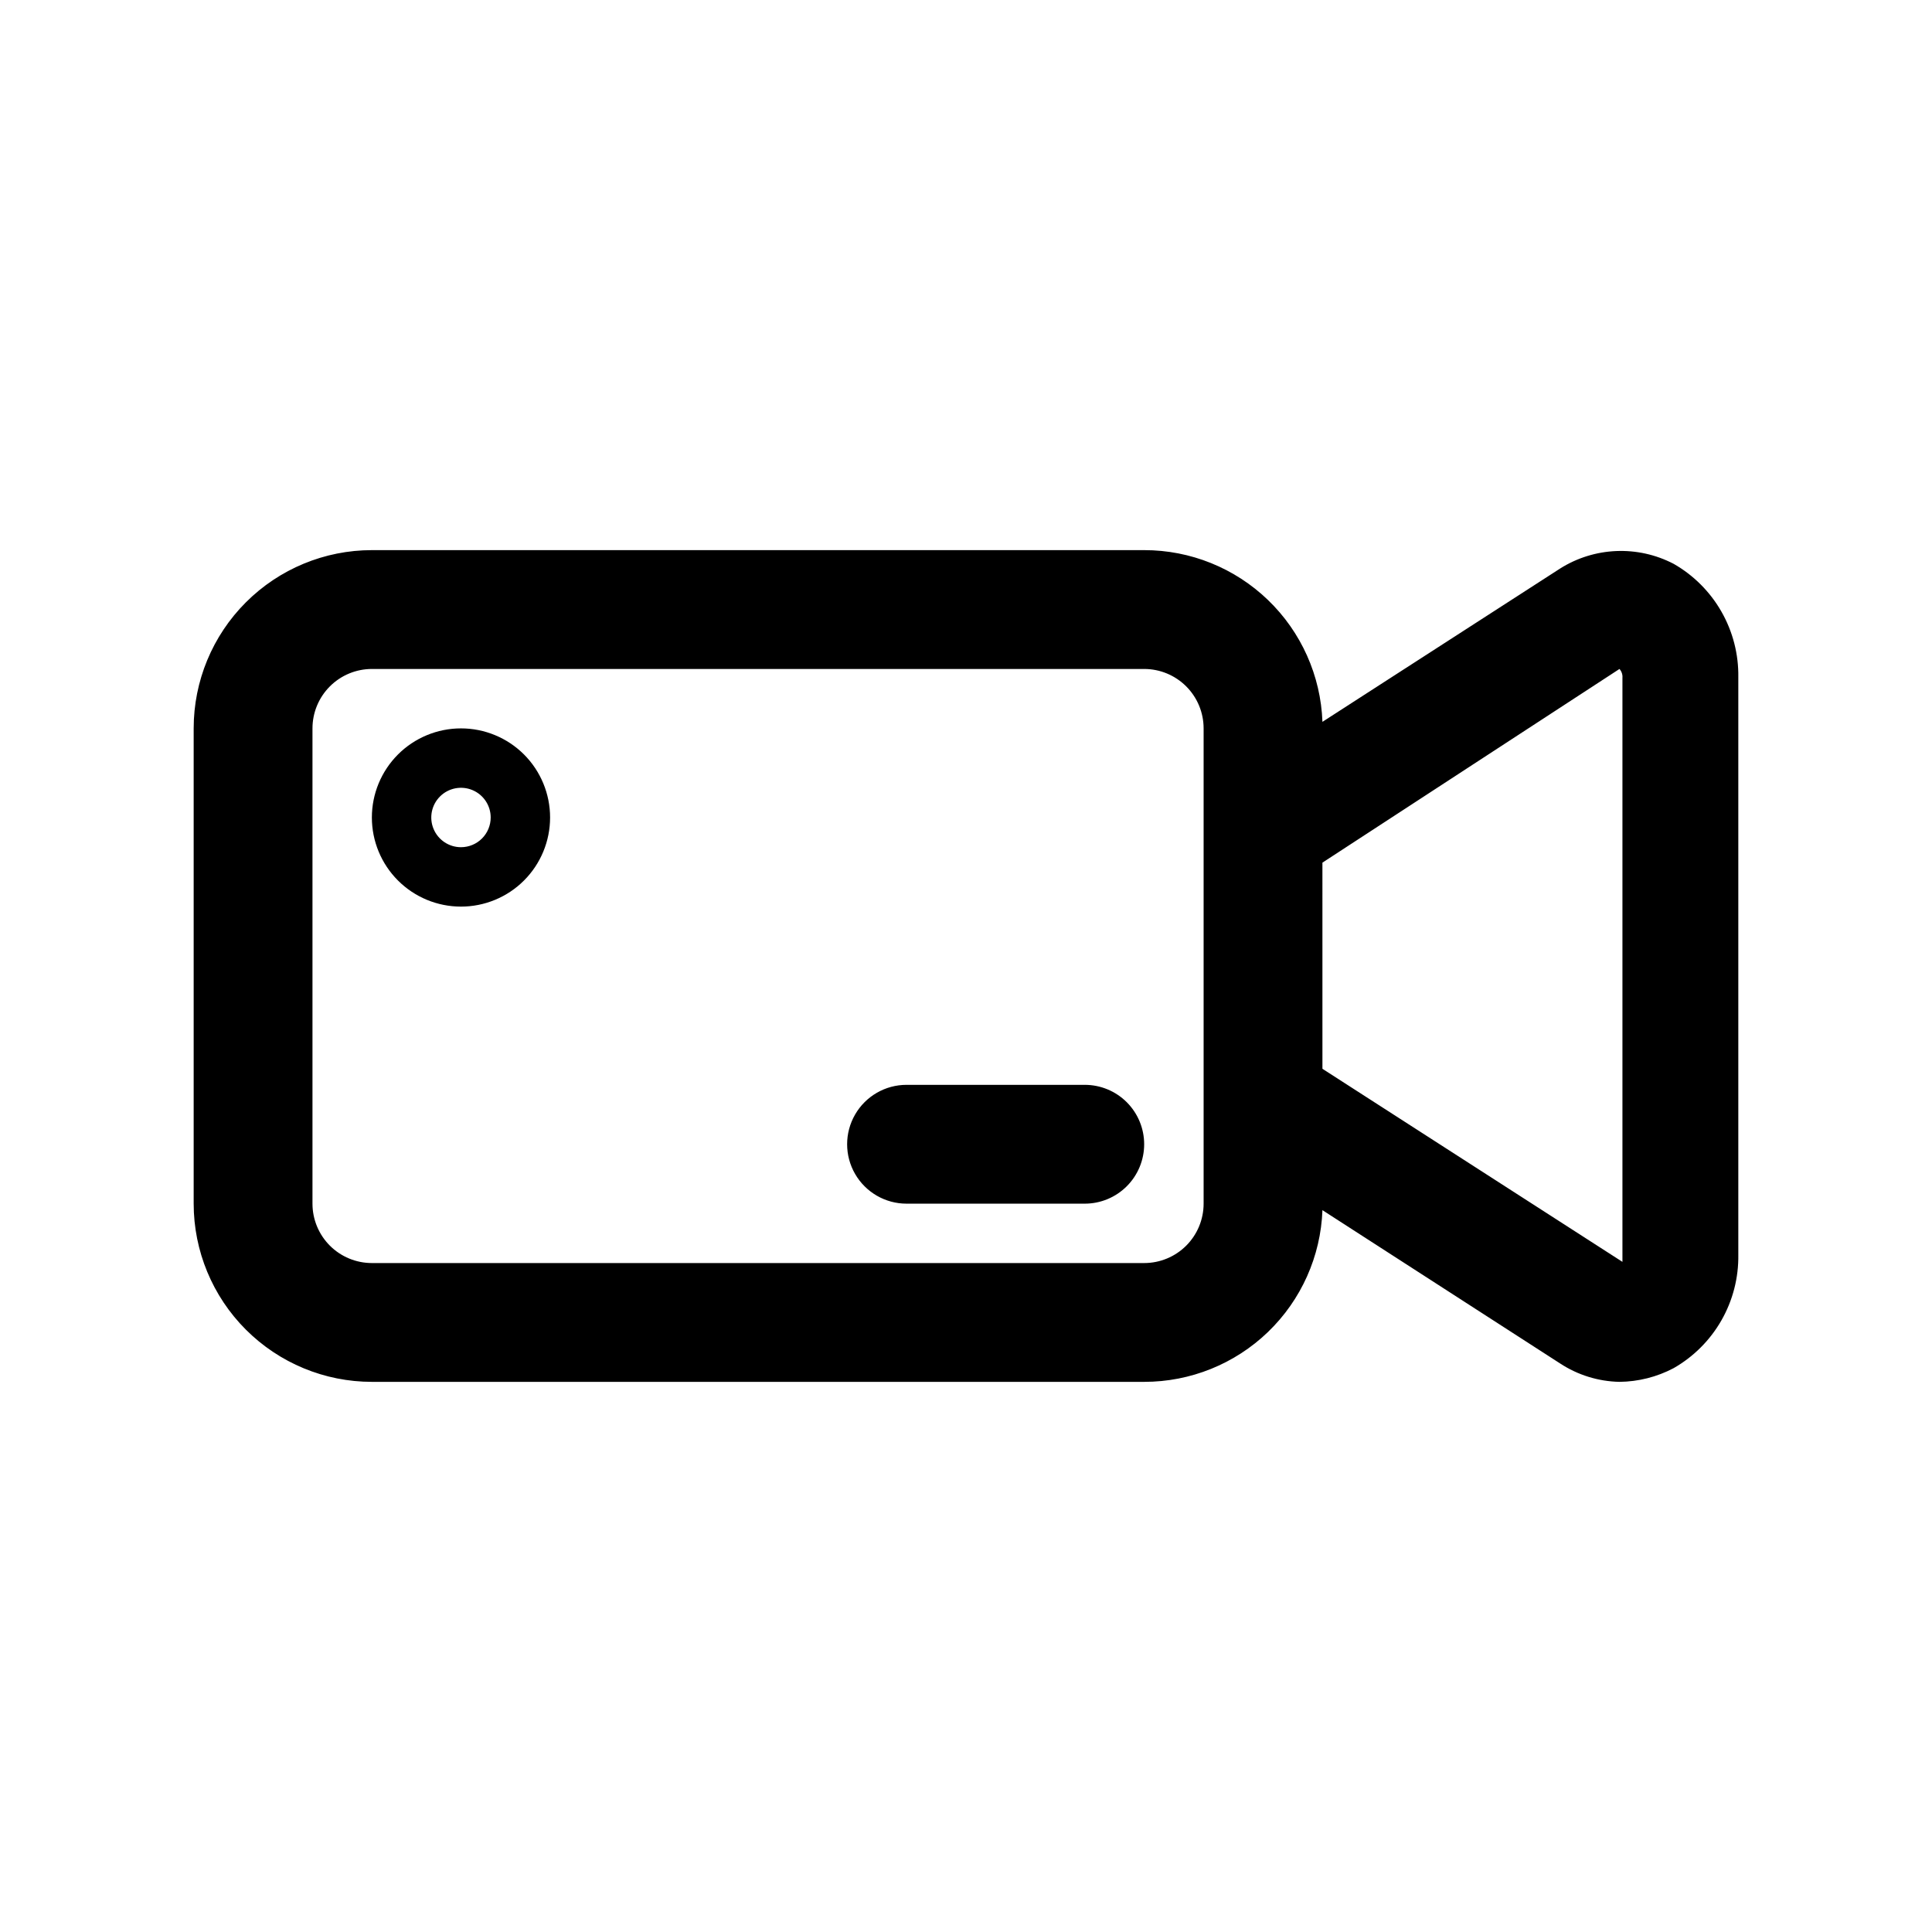 <?xml version="1.0" encoding="UTF-8"?>
<!-- Uploaded to: SVG Find, www.svgrepo.com, Generator: SVG Find Mixer Tools -->
<svg fill="#000000" width="800px" height="800px" version="1.1" viewBox="144 144 512 512" xmlns="http://www.w3.org/2000/svg">
 <path d="m587.51 293.41c-9.535-4.953-20.984-4.473-30.074 1.262l-62.977 40.621v-0.004c-0.445-12.223-5.621-23.797-14.43-32.281-8.809-8.488-20.566-13.227-32.801-13.219h-204.67c-12.527 0-24.539 4.977-33.398 13.836-8.859 8.855-13.836 20.871-13.836 33.398v125.95c0 12.523 4.977 24.539 13.836 33.395 8.859 8.859 20.871 13.836 33.398 13.836h204.67c12.234 0.008 23.992-4.731 32.801-13.215 8.809-8.488 13.984-20.062 14.43-32.285l62.977 40.621c4.684 3.074 10.145 4.766 15.746 4.879 4.996-0.055 9.906-1.293 14.328-3.621 5.289-3.016 9.672-7.398 12.691-12.688 3.019-5.289 4.562-11.293 4.469-17.383v-153.03c0.094-6.09-1.449-12.094-4.469-17.387-3.019-5.289-7.402-9.672-12.691-12.688zm-124.54 169.57c0 4.172-1.66 8.18-4.613 11.133-2.953 2.949-6.957 4.609-11.133 4.609h-204.67c-4.176 0-8.18-1.66-11.133-4.609-2.953-2.953-4.613-6.961-4.613-11.133v-125.95c0-4.176 1.66-8.18 4.613-11.133s6.957-4.613 11.133-4.613h204.67c4.176 0 8.18 1.66 11.133 4.613s4.613 6.957 4.613 11.133zm31.488-35.738-0.004-54.633 78.723-51.328c0.574 0.648 0.859 1.5 0.785 2.363v153.03 1.73zm70.848 64.867 8.66-13.227zm-299.14-155.08c-6.266 0-12.273 2.488-16.699 6.914-4.43 4.43-6.918 10.438-6.918 16.699 0 6.266 2.488 12.273 6.918 16.699 4.426 4.43 10.434 6.918 16.699 6.918 6.262 0 12.27-2.488 16.699-6.918 4.426-4.426 6.914-10.434 6.914-16.699 0-6.262-2.488-12.27-6.914-16.699-4.43-4.426-10.438-6.914-16.699-6.914zm0 31.488c-3.188 0-6.055-1.918-7.273-4.859s-0.547-6.328 1.707-8.582c2.25-2.25 5.637-2.922 8.578-1.703s4.859 4.086 4.859 7.269c0 2.09-0.832 4.09-2.305 5.566-1.477 1.477-3.481 2.309-5.566 2.309zm181.05 78.719c0 4.176-1.66 8.18-4.609 11.133-2.953 2.953-6.957 4.613-11.133 4.613h-47.234c-5.625 0-10.82-3.004-13.633-7.875-2.812-4.871-2.812-10.871 0-15.742s8.008-7.871 13.633-7.871h47.234c4.176 0 8.18 1.656 11.133 4.609 2.949 2.953 4.609 6.957 4.609 11.133z"/>
</svg>
